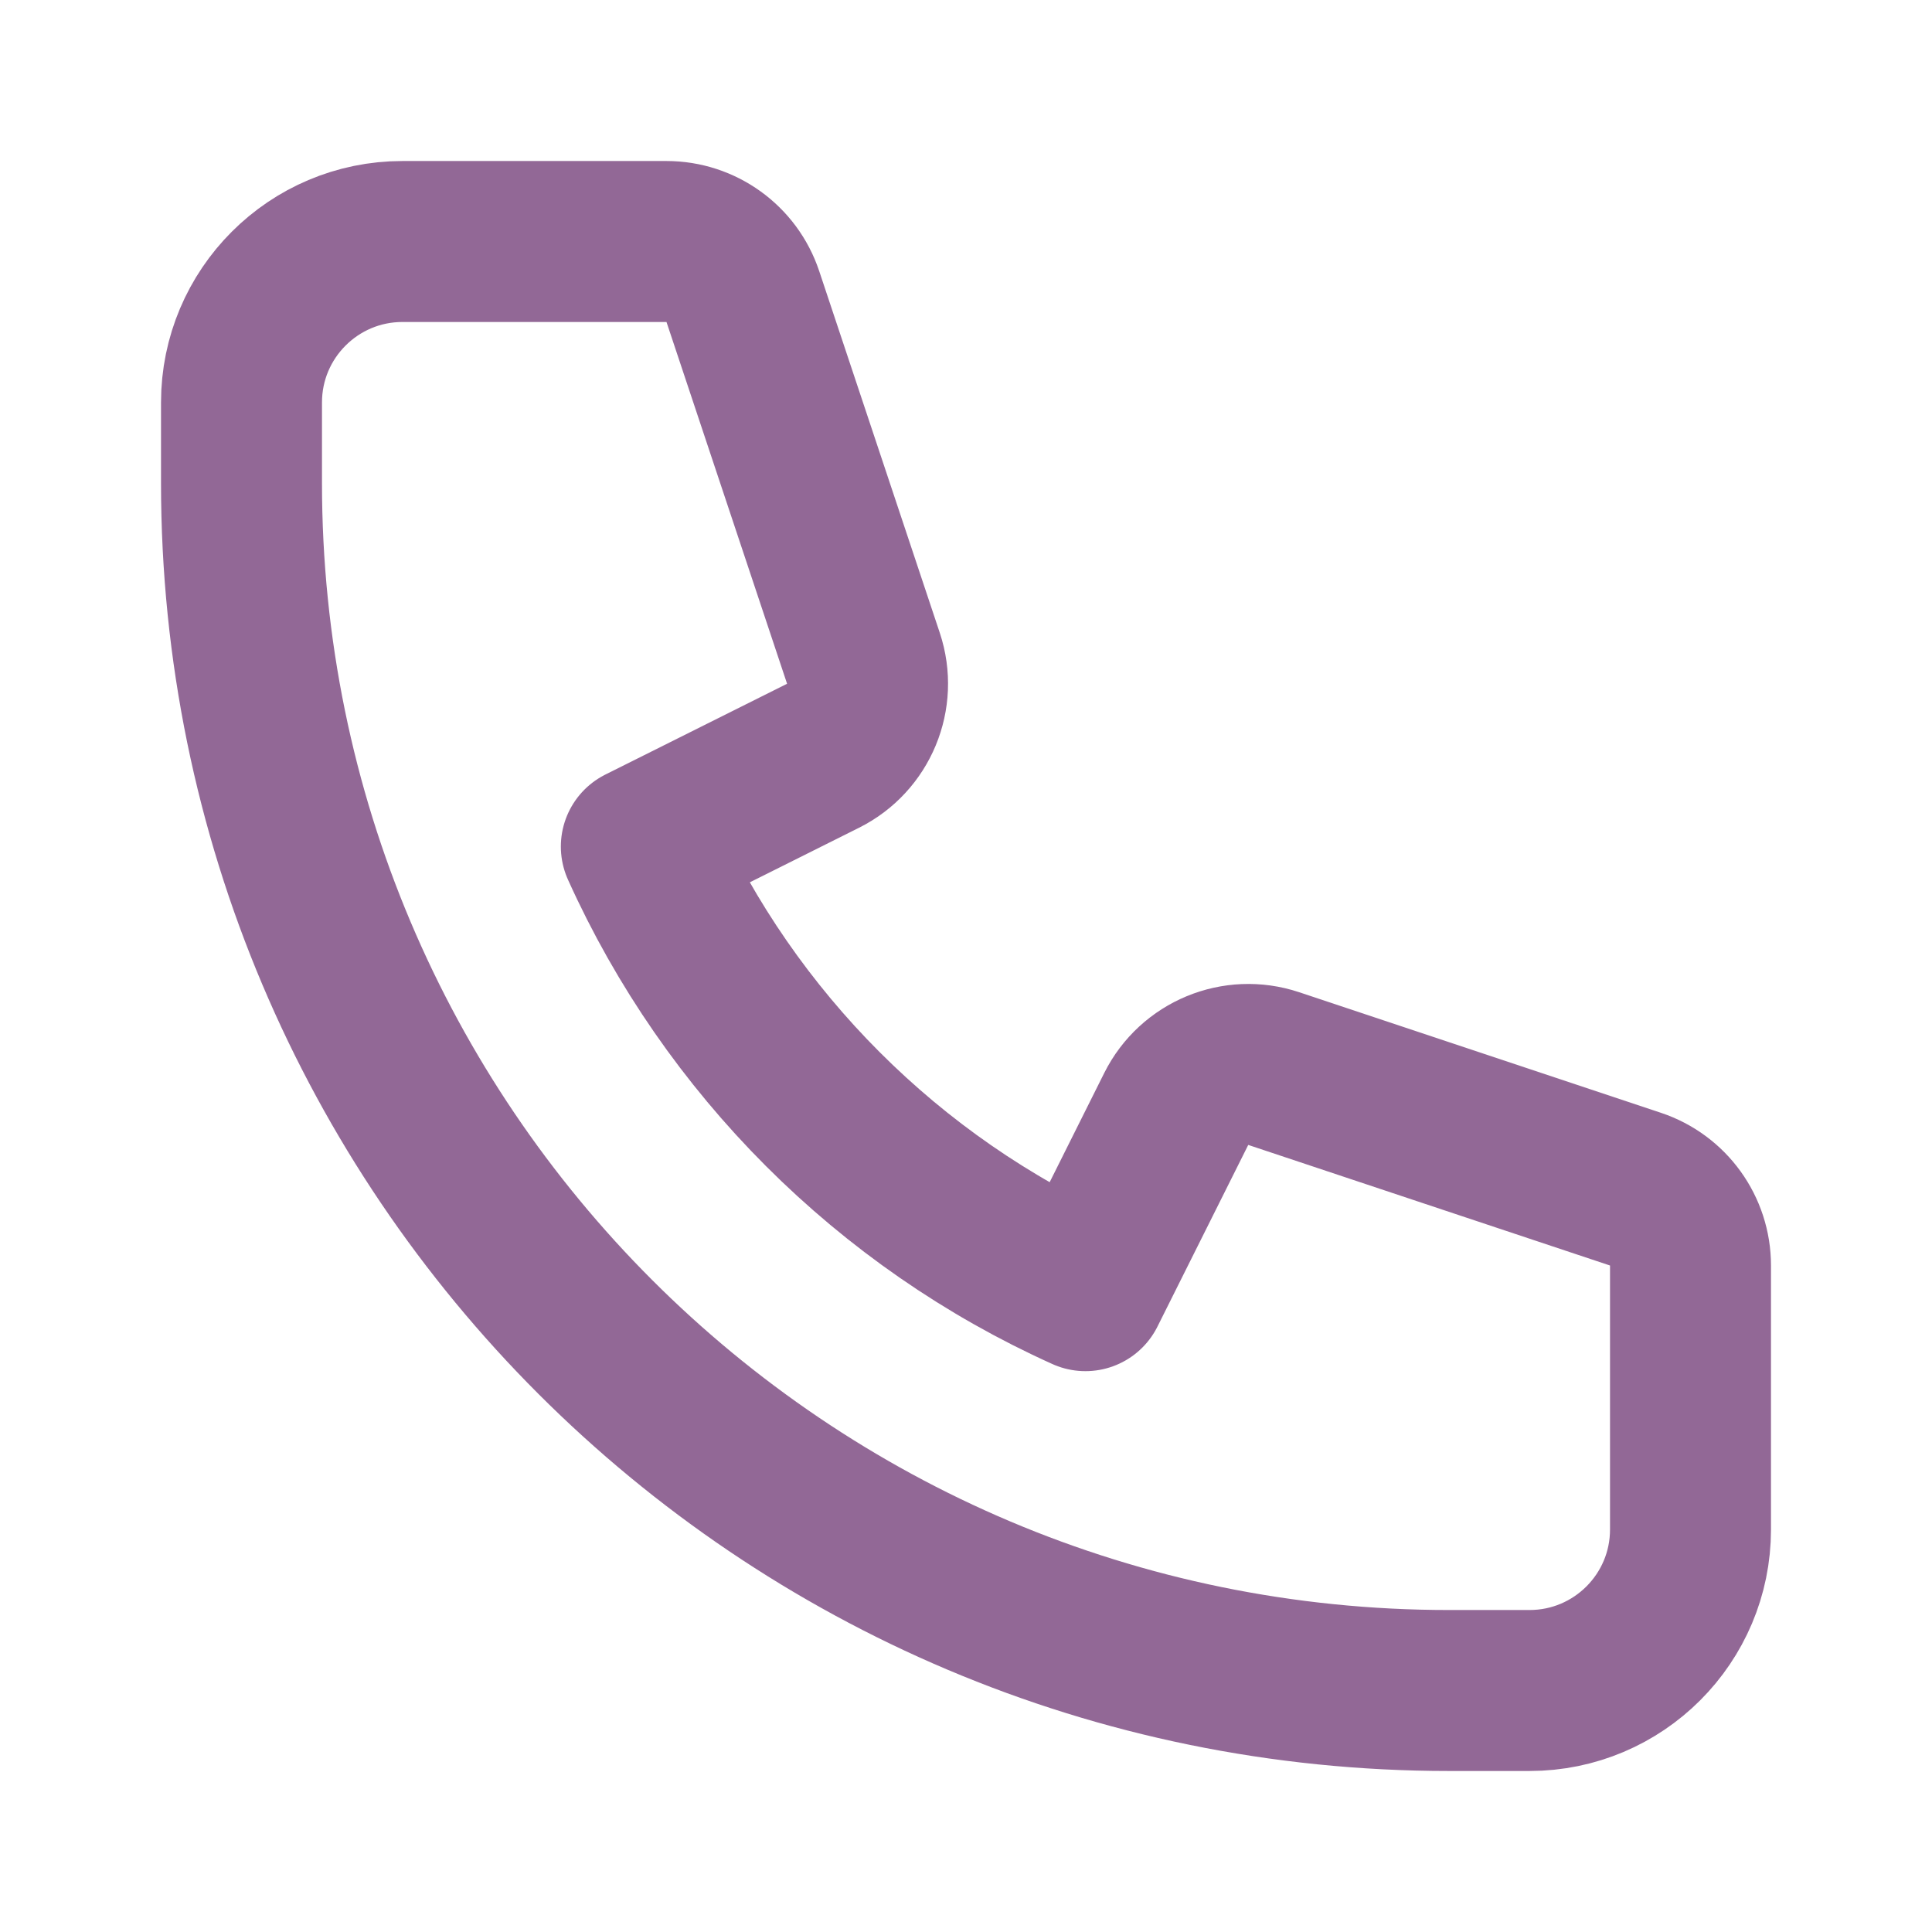<svg width="22" height="22" viewBox="0 0 22 22" fill="none" xmlns="http://www.w3.org/2000/svg">
<path d="M2.75 4.583C2.75 3.571 3.571 2.75 4.583 2.75H7.589C7.984 2.75 8.334 3.002 8.459 3.377L9.832 7.496C9.976 7.929 9.78 8.402 9.372 8.606L7.303 9.64C8.313 11.881 10.119 13.687 12.36 14.697L13.394 12.628C13.598 12.22 14.072 12.024 14.504 12.168L18.623 13.541C18.998 13.666 19.25 14.016 19.25 14.411V17.417C19.25 18.429 18.429 19.25 17.417 19.25H16.5C8.906 19.25 2.75 13.094 2.75 5.5V4.583Z" stroke="#926896" stroke-width="1.833" stroke-linecap="round" stroke-linejoin="round"/>
</svg>

